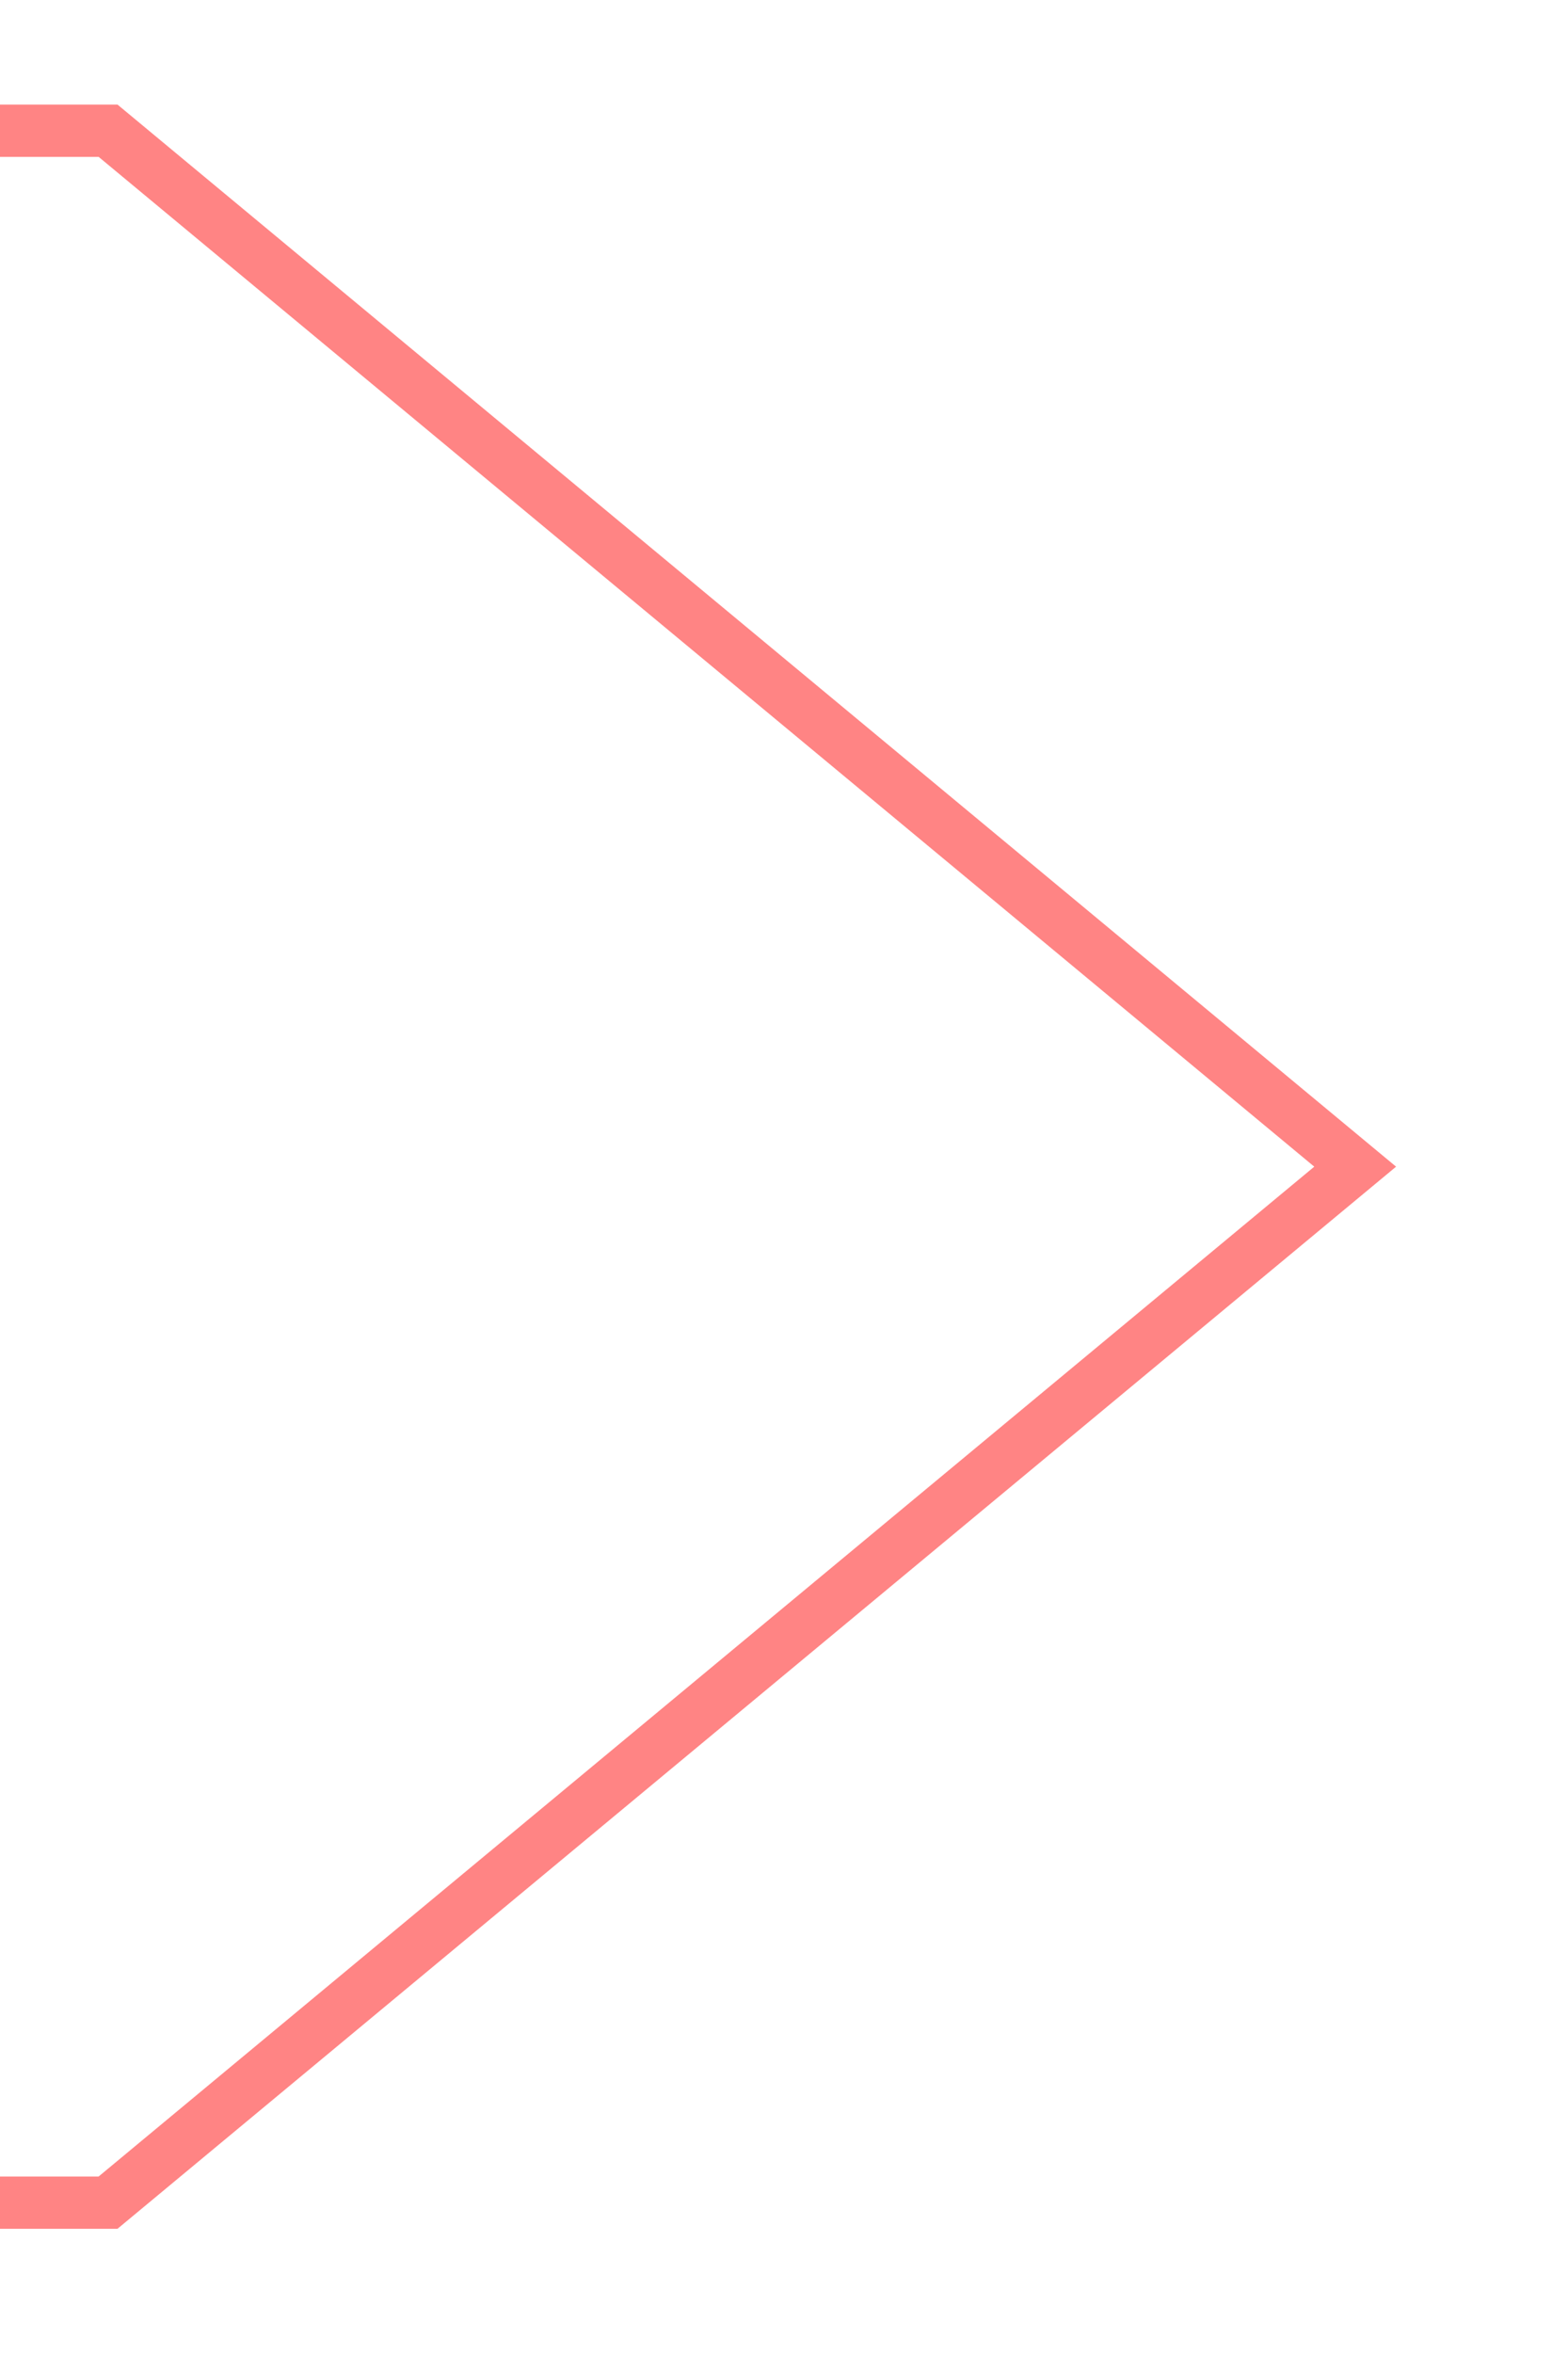 <svg width="60" height="90" viewBox="0 0 60 90" fill="none" xmlns="http://www.w3.org/2000/svg">
<g filter="url(#filter0_d)">
<path d="M-2 5H4.135L51.856 44.624L4.135 84.249H-2" stroke="#FF8484" stroke-width="2"/>
</g>
<defs>
<filter id="filter0_d" x="-6" y="0" width="63.421" height="89.249" filterUnits="userSpaceOnUse" color-interpolation-filters="sRGB">
<feFlood flood-opacity="0" result="BackgroundImageFix"/>
<feColorMatrix in="SourceAlpha" type="matrix" values="0 0 0 0 0 0 0 0 0 0 0 0 0 0 0 0 0 0 127 0"/>
<feOffset/>
<feGaussianBlur stdDeviation="2"/>
<feColorMatrix type="matrix" values="0 0 0 0 1 0 0 0 0 0 0 0 0 0 0.006 0 0 0 1 0"/>
<feBlend mode="normal" in2="BackgroundImageFix" result="effect1_dropShadow"/>
<feBlend mode="normal" in="SourceGraphic" in2="effect1_dropShadow" result="shape"/>
</filter>
</defs>
</svg>
